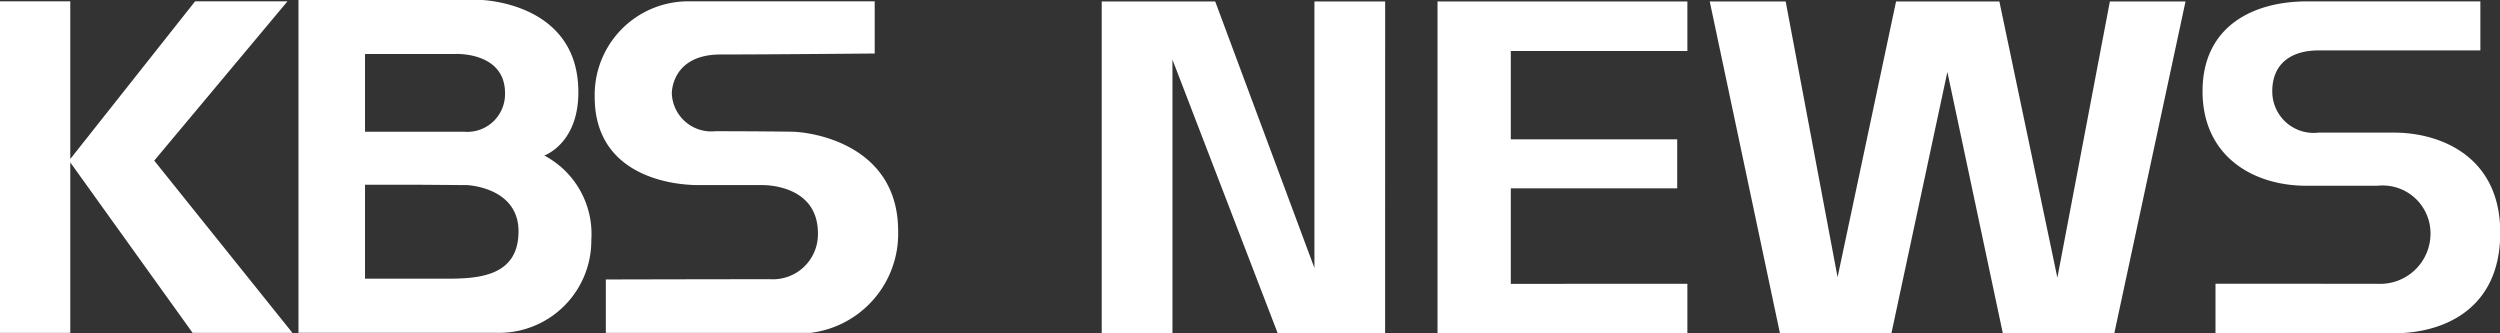 <svg xmlns="http://www.w3.org/2000/svg" width="100" height="13.333" viewBox="0 0 100 13.333">
    <rect x="0" y="0" width="100" height="13.333" fill="#333333" stroke="none"/>
    <path data-name="패스 53" d="M401.206 301.076h-4.294l-4.212-10.949v10.948h-2.829V287.8h4.539l3.969 10.662V287.8h2.829z" transform="translate(-345.802 -287.742)" style="fill:#fff"/>
    <path data-name="패스 54" d="M450.119 299.094v1.981h-9.994V287.8h9.994v1.981h-7.063v3.534h6.656v1.961h-6.656v3.82z" transform="translate(-382.624 -287.742)" style="fill:#fff"/>
    <path data-name="패스 55" d="m499.894 287.8-2.85 13.277h-4.457l-2.219-10.458-2.239 10.458h-4.457l-2.809-13.277h3.037l2.076 11.03 2.34-11.03h4.132l2.32 11.05 2.1-11.05z" transform="translate(-412.473 -287.742)" style="fill:#fff"/>
    <path data-name="패스 56" d="M561.6 299.094a2.01 2.01 0 0 0 2.1-2.043 1.914 1.914 0 0 0-2.117-1.879h-2.849c-2.137 0-4.152-1.185-4.152-3.779s2.015-3.595 4.172-3.595h6.941v1.961h-6.472c-1.1 0-1.852.531-1.852 1.634a1.655 1.655 0 0 0 1.852 1.654h3.033c1.771 0 4.234.9 4.234 4 0 3.207-2.463 4.024-4.213 4.024H555.1v-1.981z" transform="translate(-466.48 -287.742)" style="fill:#fff"/>
    <path data-name="패스 57" d="m168.486 301.047-5.528-6.889 5.33-6.372h-3.695l-4.993 6.307v-6.307h-2.813v13.261h2.813v-6.818l4.893 6.818z" transform="translate(-156.789 -287.733)" style="fill:#fff"/>
    <path data-name="패스 58" d="M246.23 298.912v2.135h8.193a3.994 3.994 0 0 0 3.5-4.071c0-3.475-3.473-3.975-4.288-3.975 0 0-1.3-.019-3.024-.019a1.579 1.579 0 0 1-1.741-1.515s-.032-1.555 1.957-1.555 6.158-.039 6.158-.039v-2.087h-7.5a3.743 3.743 0 0 0-3.7 3.825c0 3.105 2.986 3.526 4.146 3.526h2.524s2.259-.082 2.259 1.93a1.8 1.8 0 0 1-1.892 1.835c-1.91-.002-6.592.01-6.592.01z" transform="translate(-221.997 -287.733)" style="fill:#fff"/>
    <path data-name="패스 59" d="M209.4 300.9a3.692 3.692 0 0 0 3.783-3.719 3.55 3.55 0 0 0-1.881-3.373s1.494-.519 1.353-2.826c-.2-3.343-3.939-3.4-3.939-3.4h-7.247V300.9h7.931zm-5.269-11.154h3.628s1.972-.089 1.972 1.565a1.51 1.51 0 0 1-1.641 1.545h-3.959zm3.306 8.987h-3.306v-3.756h2.209l1.87.014s2.061.077 2.061 1.848-1.54 1.895-2.829 1.895z" transform="translate(-189.53 -287.587)" style="fill:#fff"/>
</svg>
